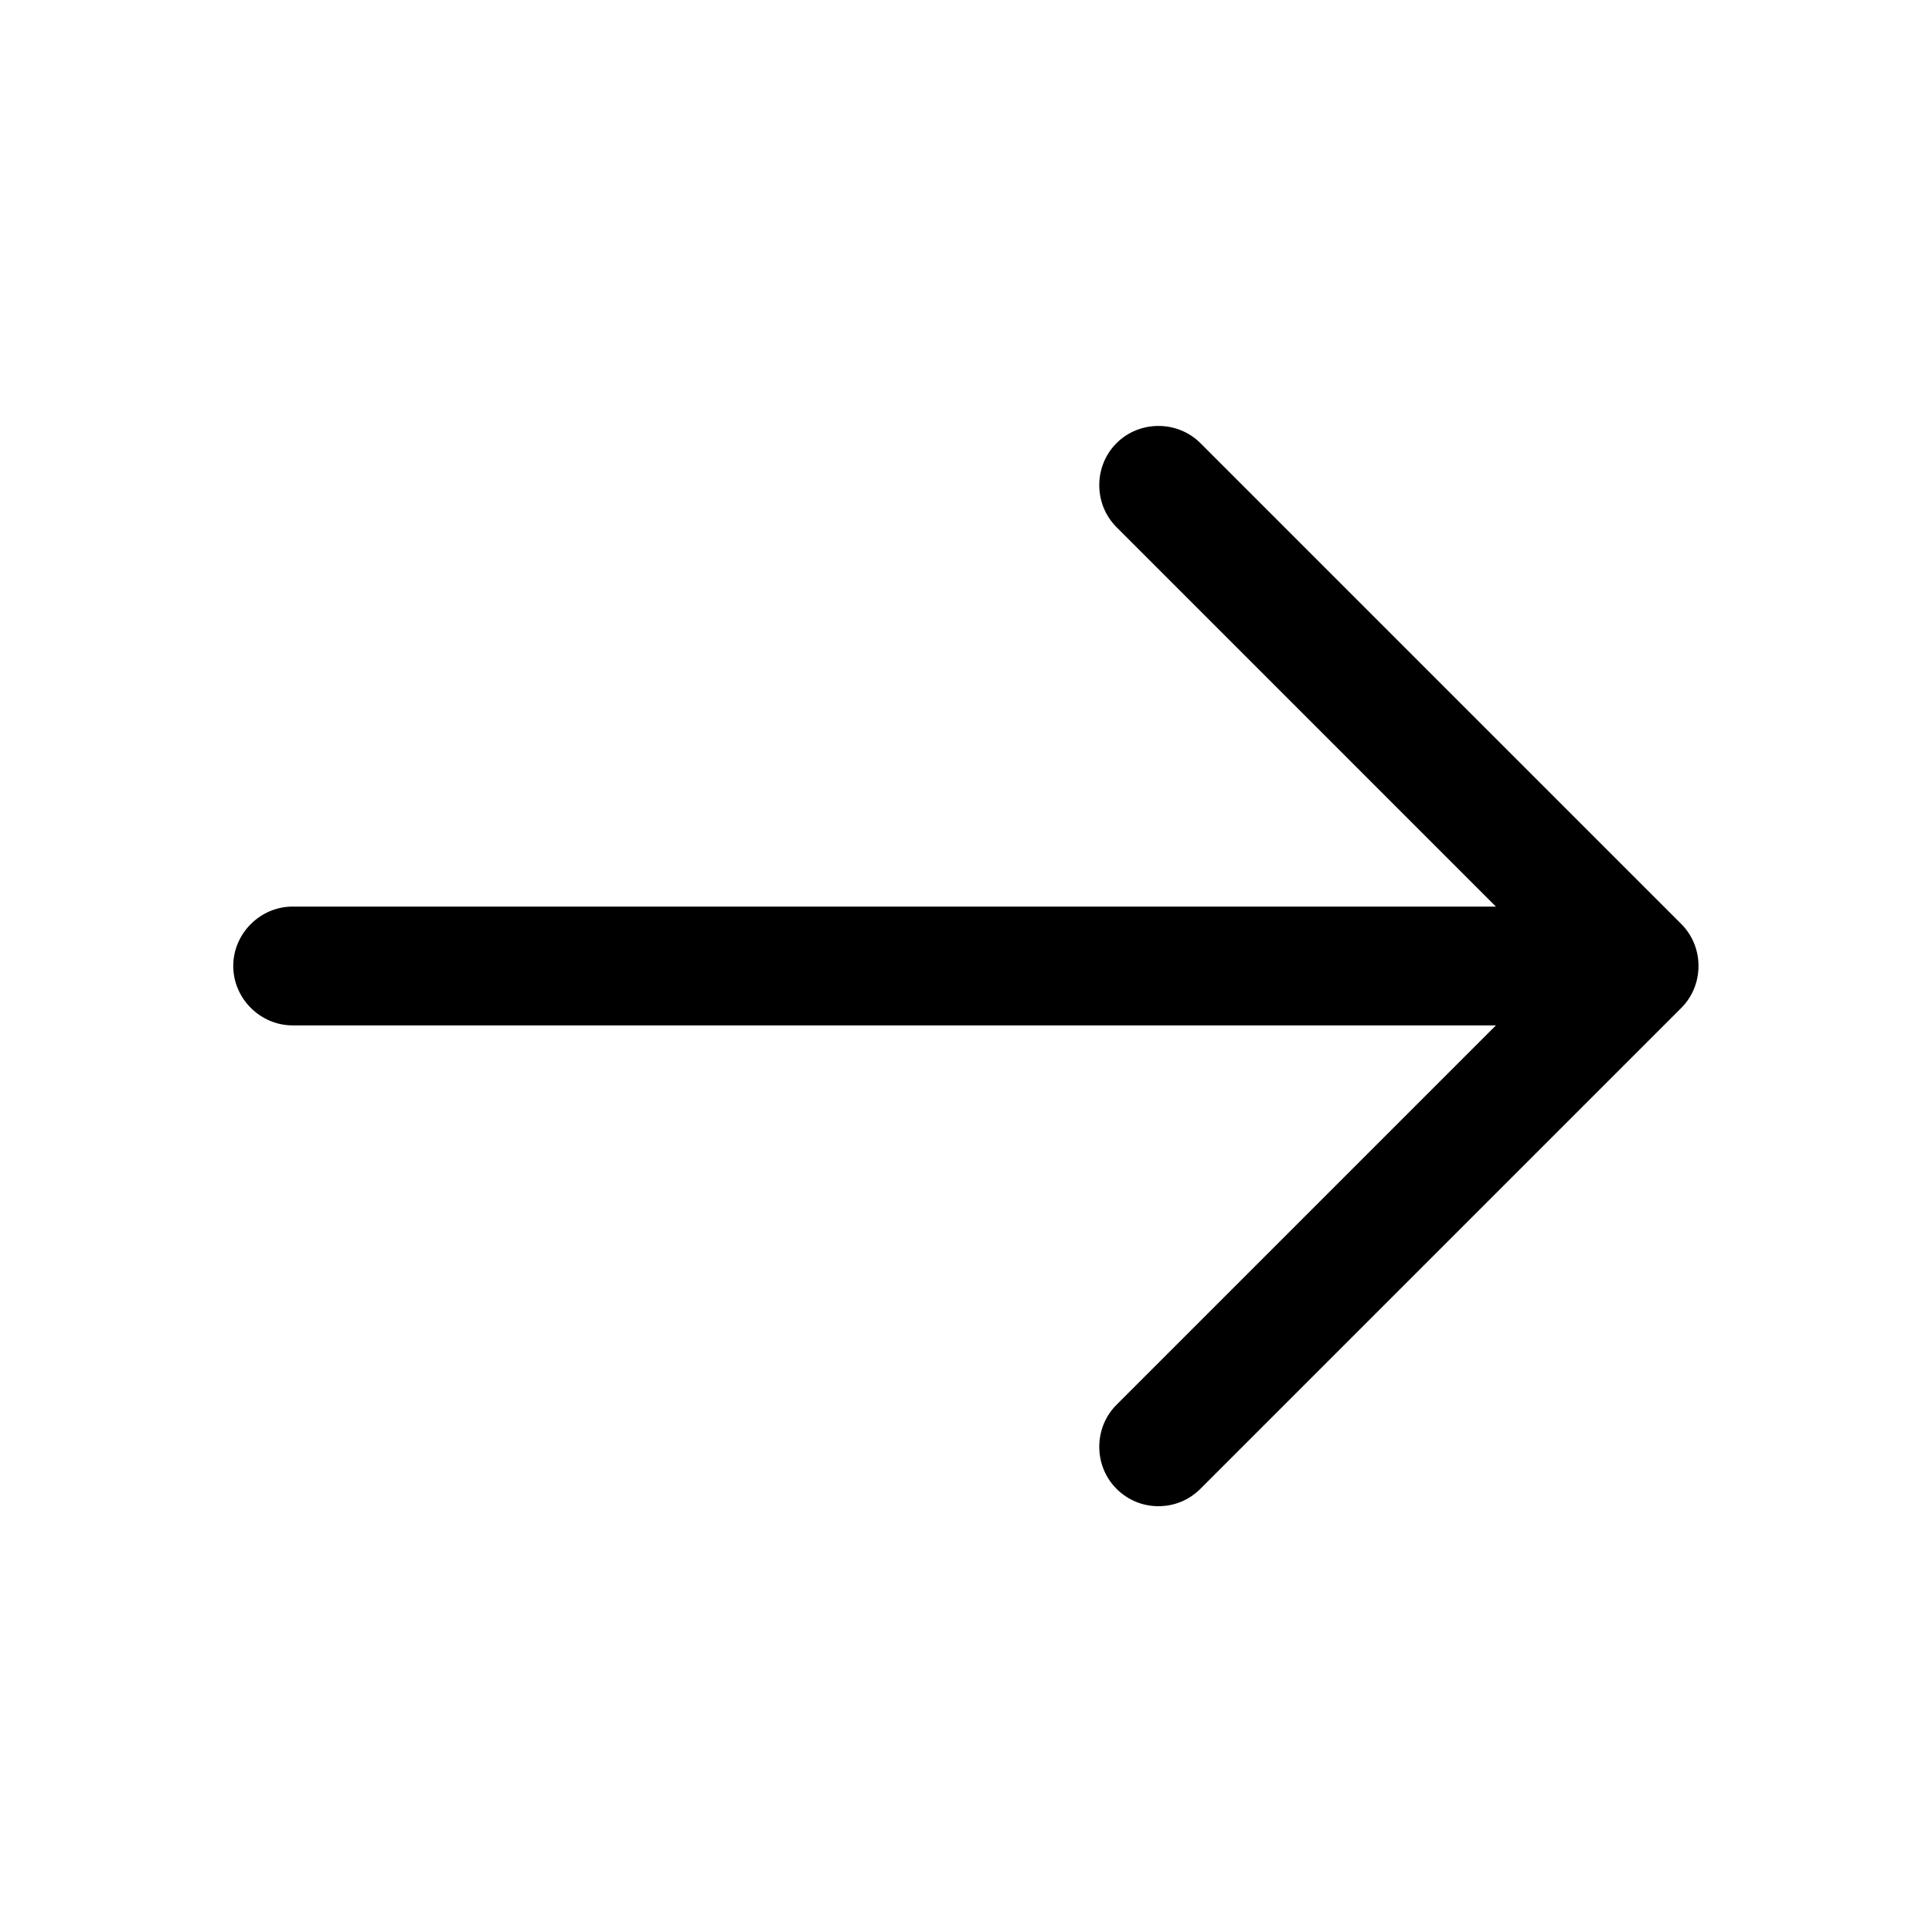 <?xml version="1.0" encoding="UTF-8"?>
<!-- Uploaded to: ICON Repo, www.iconrepo.com, Generator: ICON Repo Mixer Tools -->
<svg fill="#000000" width="800px" height="800px" version="1.1" viewBox="144 144 512 512" xmlns="http://www.w3.org/2000/svg">
 <g>
  <path d="m451.01 543.16c-3.988 0-7.977-1.469-11.125-4.617-6.09-6.09-6.09-16.164 0-22.254l116.29-116.29-116.29-116.3c-6.09-6.09-6.09-16.164 0-22.254 6.086-6.086 16.164-6.086 22.25 0l127.42 127.42c6.09 6.09 6.09 16.164 0 22.254l-127.42 127.42c-3.148 3.148-7.137 4.617-11.125 4.617z"/>
  <path d="m574.86 415.74h-353.3c-8.605 0-15.746-7.137-15.746-15.742 0-8.609 7.141-15.746 15.746-15.746h353.3c8.605 0 15.742 7.137 15.742 15.746 0 8.605-7.137 15.742-15.742 15.742z"/>
 </g>
</svg>